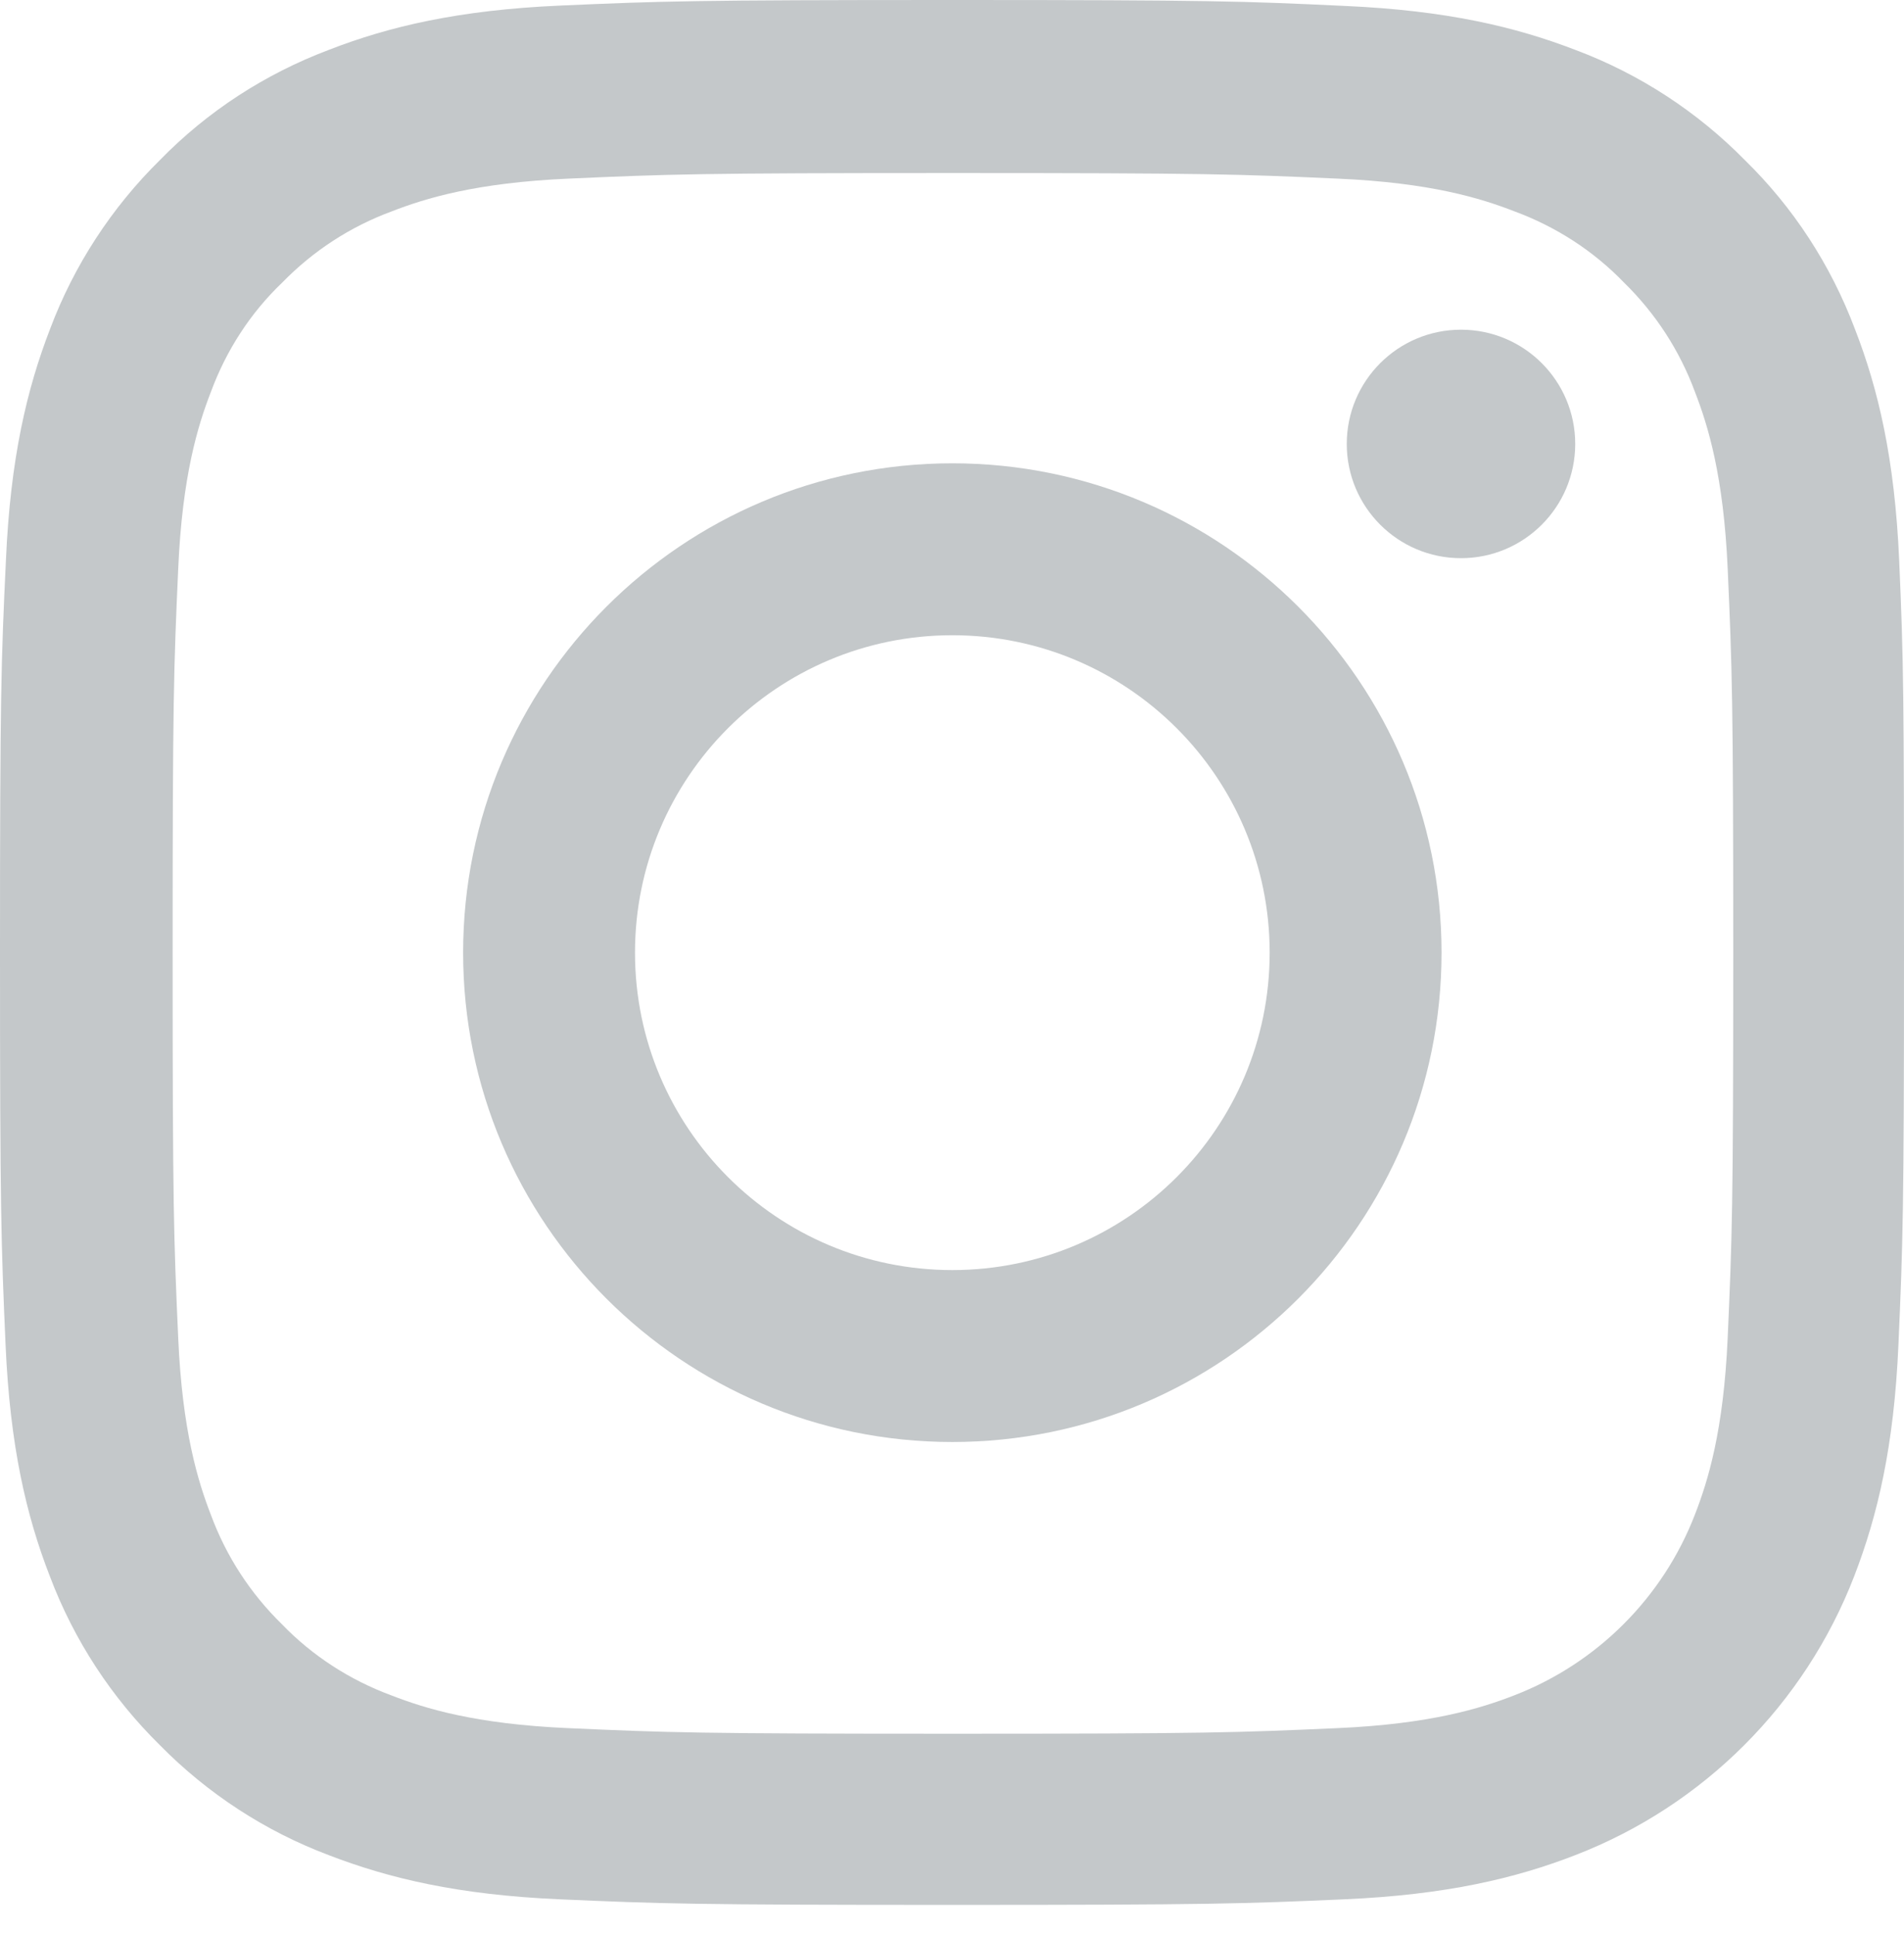 <svg width="63" height="64" viewBox="0 0 63 64" fill="none" xmlns="http://www.w3.org/2000/svg">
<path d="M62.84 18.526C62.692 15.178 62.151 12.876 61.375 10.881C60.575 8.764 59.344 6.869 57.731 5.293C56.156 3.693 54.248 2.449 52.155 1.662C50.149 0.886 47.859 0.345 44.511 0.197C41.138 0.037 40.067 0 31.512 0C22.957 0 21.886 0.037 18.526 0.185C15.178 0.332 12.876 0.874 10.882 1.649C8.764 2.449 6.869 3.68 5.293 5.293C3.693 6.869 2.45 8.777 1.662 10.869C0.886 12.876 0.345 15.165 0.197 18.513C0.037 21.886 0 22.957 0 31.512C0 40.067 0.037 41.138 0.185 44.499C0.332 47.847 0.874 50.149 1.65 52.143C2.45 54.26 3.693 56.156 5.293 57.731C6.869 59.332 8.777 60.575 10.869 61.363C12.876 62.138 15.165 62.68 18.514 62.827C21.874 62.975 22.945 63.012 31.5 63.012C40.055 63.012 41.126 62.975 44.487 62.827C47.835 62.68 50.137 62.138 52.131 61.363C56.365 59.725 59.714 56.377 61.351 52.143C62.126 50.137 62.668 47.847 62.815 44.499C62.963 41.138 63 40.067 63 31.512C63 22.957 62.987 21.886 62.84 18.526ZM57.166 44.253C57.03 47.33 56.513 48.992 56.082 50.1C55.023 52.845 52.845 55.023 50.1 56.082C48.992 56.513 47.318 57.03 44.253 57.165C40.929 57.313 39.932 57.35 31.525 57.35C23.117 57.35 22.108 57.313 18.797 57.165C15.719 57.03 14.057 56.513 12.95 56.082C11.583 55.577 10.34 54.777 9.331 53.731C8.284 52.709 7.484 51.478 6.979 50.112C6.549 49.004 6.032 47.33 5.897 44.265C5.748 40.941 5.712 39.944 5.712 31.537C5.712 23.129 5.748 22.12 5.897 18.809C6.032 15.732 6.549 14.07 6.979 12.962C7.484 11.595 8.284 10.352 9.343 9.343C10.364 8.296 11.595 7.496 12.962 6.992C14.07 6.561 15.744 6.044 18.809 5.909C22.133 5.761 23.13 5.724 31.537 5.724C39.957 5.724 40.953 5.761 44.265 5.909C47.342 6.044 49.004 6.561 50.112 6.992C51.478 7.496 52.722 8.296 53.731 9.343C54.777 10.364 55.577 11.595 56.082 12.962C56.513 14.07 57.03 15.744 57.166 18.809C57.313 22.133 57.35 23.129 57.35 31.537C57.35 39.944 57.313 40.929 57.166 44.253Z" fill="#C4C8CA"/>
<path d="M31.511 15.326C22.575 15.326 15.324 22.576 15.324 31.513C15.324 40.45 22.575 47.7 31.511 47.7C40.448 47.7 47.698 40.45 47.698 31.513C47.698 22.576 40.448 15.326 31.511 15.326ZM31.511 42.013C25.714 42.013 21.011 37.311 21.011 31.513C21.011 25.715 25.714 21.013 31.511 21.013C37.309 21.013 42.011 25.715 42.011 31.513C42.011 37.311 37.309 42.013 31.511 42.013V42.013Z" fill="#C4C8CA"/>
<path d="M52.121 14.685C52.121 16.772 50.429 18.464 48.341 18.464C46.255 18.464 44.562 16.772 44.562 14.685C44.562 12.598 46.255 10.906 48.341 10.906C50.429 10.906 52.121 12.598 52.121 14.685V14.685Z" fill="#C4C8CA"/>
</svg>
